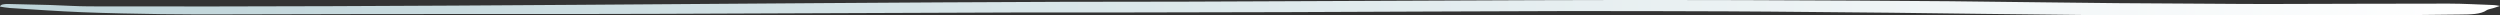 <svg width="651" height="4" xmlns="http://www.w3.org/2000/svg"><rect width="100%" height="100%" fill="#333333" stroke="none"/><defs><linearGradient x1="0%" y1="50%" y2="50%" id="a"><stop stop-color="#BDD3D8" offset="0%"/><stop stop-color="#FFF" offset="100%"/></linearGradient></defs><path d="M651 1.55c-.739.242-1.251.414-1.78.579-.562.175-1.372.298-1.678.522-1.548 1.13-4.39 1.113-7.026 1.142-14.44.16-28.88.33-43.324.392-11.71.05-23.422-.035-35.134-.087-6.05-.027-12.095-.112-18.144-.177-9.098-.099-18.197-.2-27.297-.308-8.099-.094-16.195-.21-24.294-.3-6.782-.075-13.563-.13-20.345-.187-7.443-.061-14.887-.143-22.333-.168-14.38-.045-28.76-.102-43.14-.07-23.83.055-47.664.187-71.497.27-13.705.047-27.412.066-41.12.084-9.583.014-19.166-.02-28.748.007-19.174.056-38.348.139-57.522.213-12.175.046-24.348.1-36.523.144-5.914.021-11.83.036-17.745.038-18.64.008-37.282-.003-55.922.015-12.908.013-25.816.07-38.724.087-5.522.007-11.05.02-16.567-.065-6.926-.107-13.865-.226-20.756-.5-6.307-.252-12.56-.709-18.825-1.098-.878-.054-1.7-.236-2.556-.36.103-.585 1.098-.706 2.226-.684 3.626.072 7.25.154 10.869.263 3.408.103 6.807.347 10.213.355C107.73 1.877 192.11.774 276.516.475 287.163.436 297.81.47 308.459.43c30.37-.117 60.74-.264 91.11-.38C410.943.004 422.32.005 433.696 0c6.643-.003 13.287.008 19.932.031 10.032.034 20.067.078 30.101.13 8.028.043 16.055.086 24.08.162 8.737.083 17.472.206 26.21.308 5.748.067 11.498.144 17.249.19 8.423.066 16.846.11 25.269.159 4.716.027 9.429.073 14.141.064 15.647-.029 31.292-.107 46.939-.103 3.937.002 7.877.238 11.812.379.421.016.818.117 1.571.23" fill="url(#a)" fill-rule="evenodd"/></svg>